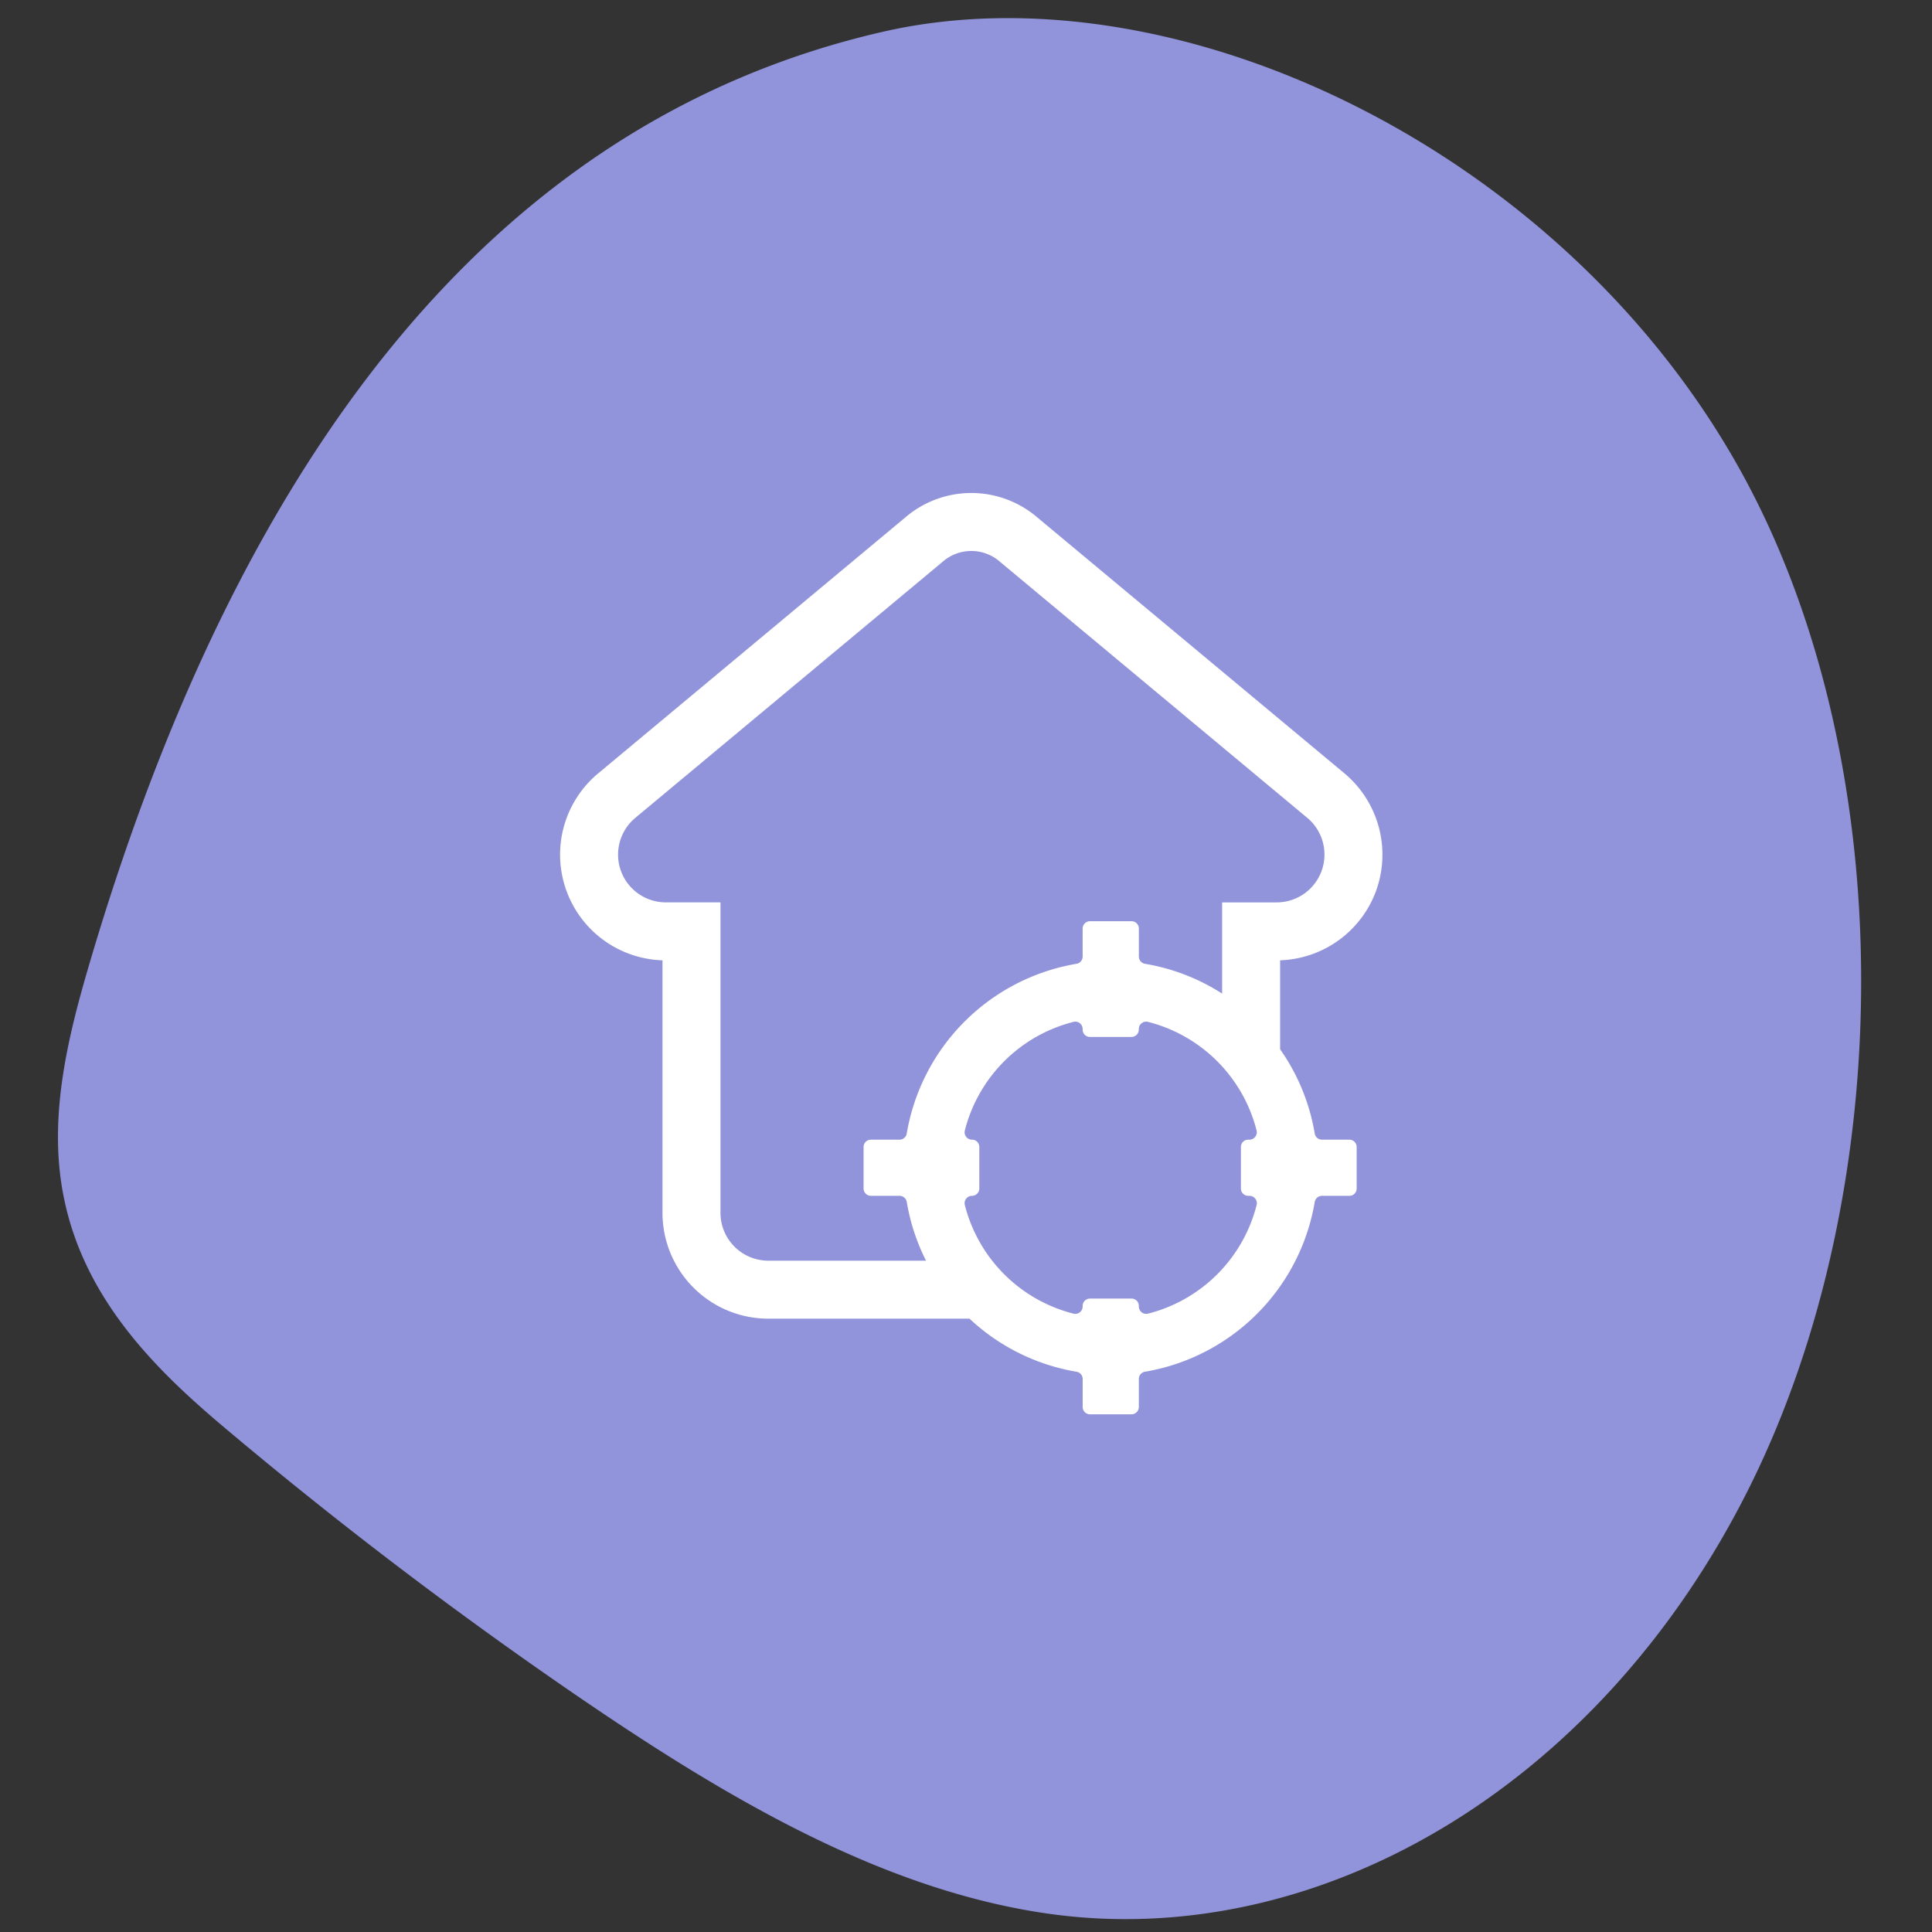 <?xml version="1.0" encoding="UTF-8"?><svg xmlns="http://www.w3.org/2000/svg" preserveAspectRatio="none" viewBox="0 0 72 72" fill="none"><rect x="0" y="0" width="72" height="72" fill="#333333" stroke="none"/><path id="background" d="M3.352 35.85c-.764 2.585-1.462 5.367-1.087 8.104.576 4.206 3.451 7.021 6.141 9.283a165.681 165.681 0 0013.216 10.041c5.505 3.758 11.279 7.156 17.413 8.035 9.98 1.43 20.53-4.62 26.143-15.851 5.614-11.231 5.669-27.284-.4-38.076-6.707-11.925-21.066-18.68-31.88-16.201-14.79 3.389-24.12 16.3-29.546 34.665z" fill="#9194DA"/><path d="M51.285 33.19a3.952 3.952 0 00-1.182-4.37l-11.445-9.537a3.778 3.778 0 00-4.92 0l-11.445 9.538a3.94 3.94 0 002.396 6.967v9.413a3.946 3.946 0 003.942 3.942h7.5a7.686 7.686 0 003.986 1.977.274.274 0 01.231.269v1.044a.272.272 0 00.273.274h1.547a.273.273 0 00.273-.273v-1.045a.274.274 0 01.231-.269 7.724 7.724 0 006.324-6.324.273.273 0 01.268-.23h1.022a.273.273 0 00.273-.274v-1.546a.274.274 0 00-.273-.274h-1.021a.274.274 0 01-.269-.23 7.661 7.661 0 00-1.29-3.14v-3.314a3.953 3.953 0 003.58-2.598zM26.85 45.201V33.629h-2.034a1.78 1.78 0 01-1.14-3.149l11.445-9.537a1.62 1.62 0 012.154 0L48.72 30.48a1.784 1.784 0 01.533 1.975 1.784 1.784 0 01-1.673 1.175h-2.035v3.398a7.653 7.653 0 00-2.873-1.11.274.274 0 01-.23-.269v-1.045a.274.274 0 00-.274-.273H40.62a.274.274 0 00-.273.273v1.045a.274.274 0 01-.23.269 7.725 7.725 0 00-6.325 6.323.273.273 0 01-.268.231h-1.068a.274.274 0 00-.273.274v1.546a.274.274 0 00.273.273h1.068a.274.274 0 01.269.231c.127.76.37 1.498.717 2.186h-5.88a1.783 1.783 0 01-1.78-1.781zm19.98-.291a5.597 5.597 0 01-4.044 4.045.276.276 0 01-.345-.265v-.023a.271.271 0 00-.169-.253.274.274 0 00-.104-.02H40.62a.274.274 0 00-.273.273v.023a.274.274 0 01-.344.265 5.597 5.597 0 01-4.046-4.045.276.276 0 01.265-.345.273.273 0 00.274-.273v-1.546a.272.272 0 00-.274-.274.275.275 0 01-.265-.344 5.596 5.596 0 014.046-4.045.274.274 0 01.316.144.274.274 0 01.028.12v.024a.273.273 0 00.273.273h1.547a.273.273 0 00.273-.273v-.023a.275.275 0 01.345-.265 5.596 5.596 0 014.044 4.045.276.276 0 01-.264.344h-.047a.272.272 0 00-.273.274v1.546a.272.272 0 00.273.273h.047a.275.275 0 01.265.345z" fill="#fff"/></svg>